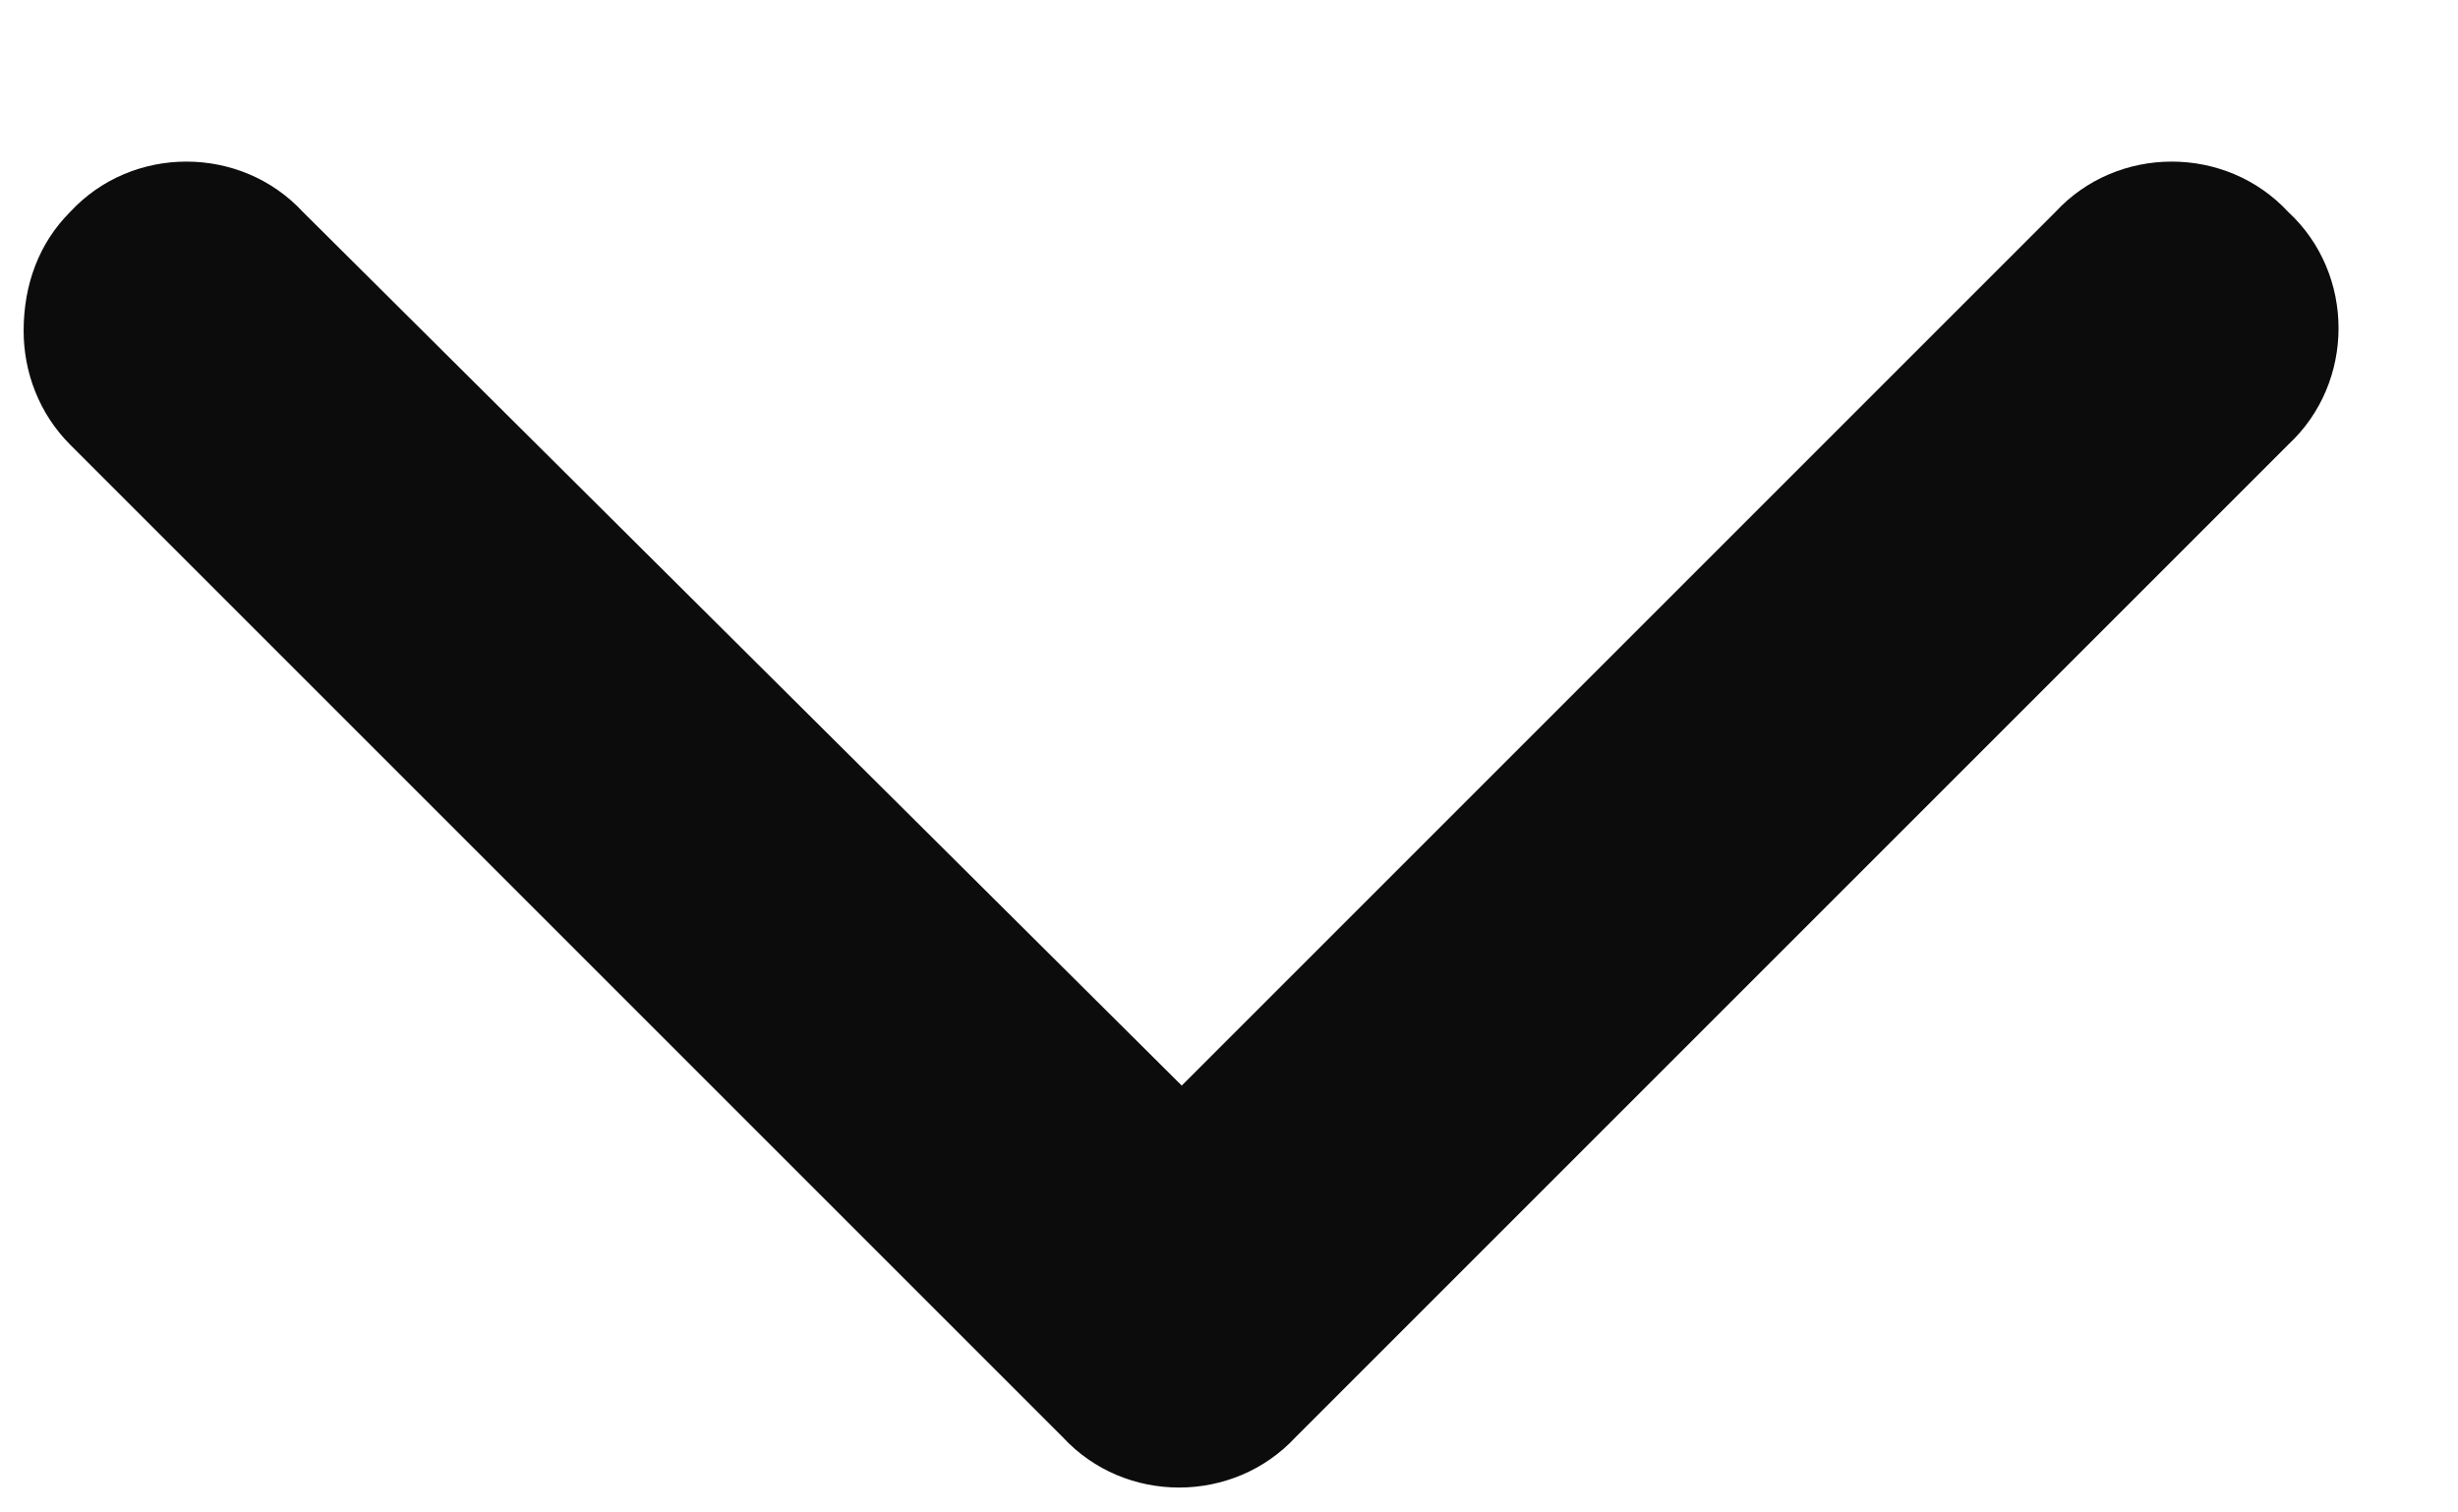 <svg width="13" height="8" viewBox="0 0 13 8" fill="none" xmlns="http://www.w3.org/2000/svg">
<path d="M0.125 1.75C0.125 1.504 0.207 1.285 0.371 1.121C0.699 0.766 1.273 0.766 1.602 1.121L6.25 5.742L10.871 1.121C11.199 0.766 11.773 0.766 12.102 1.121C12.457 1.449 12.457 2.023 12.102 2.352L6.852 7.602C6.523 7.957 5.949 7.957 5.621 7.602L0.371 2.352C0.207 2.188 0.125 1.969 0.125 1.75Z" fill="#0C0C0C"/>
</svg>
